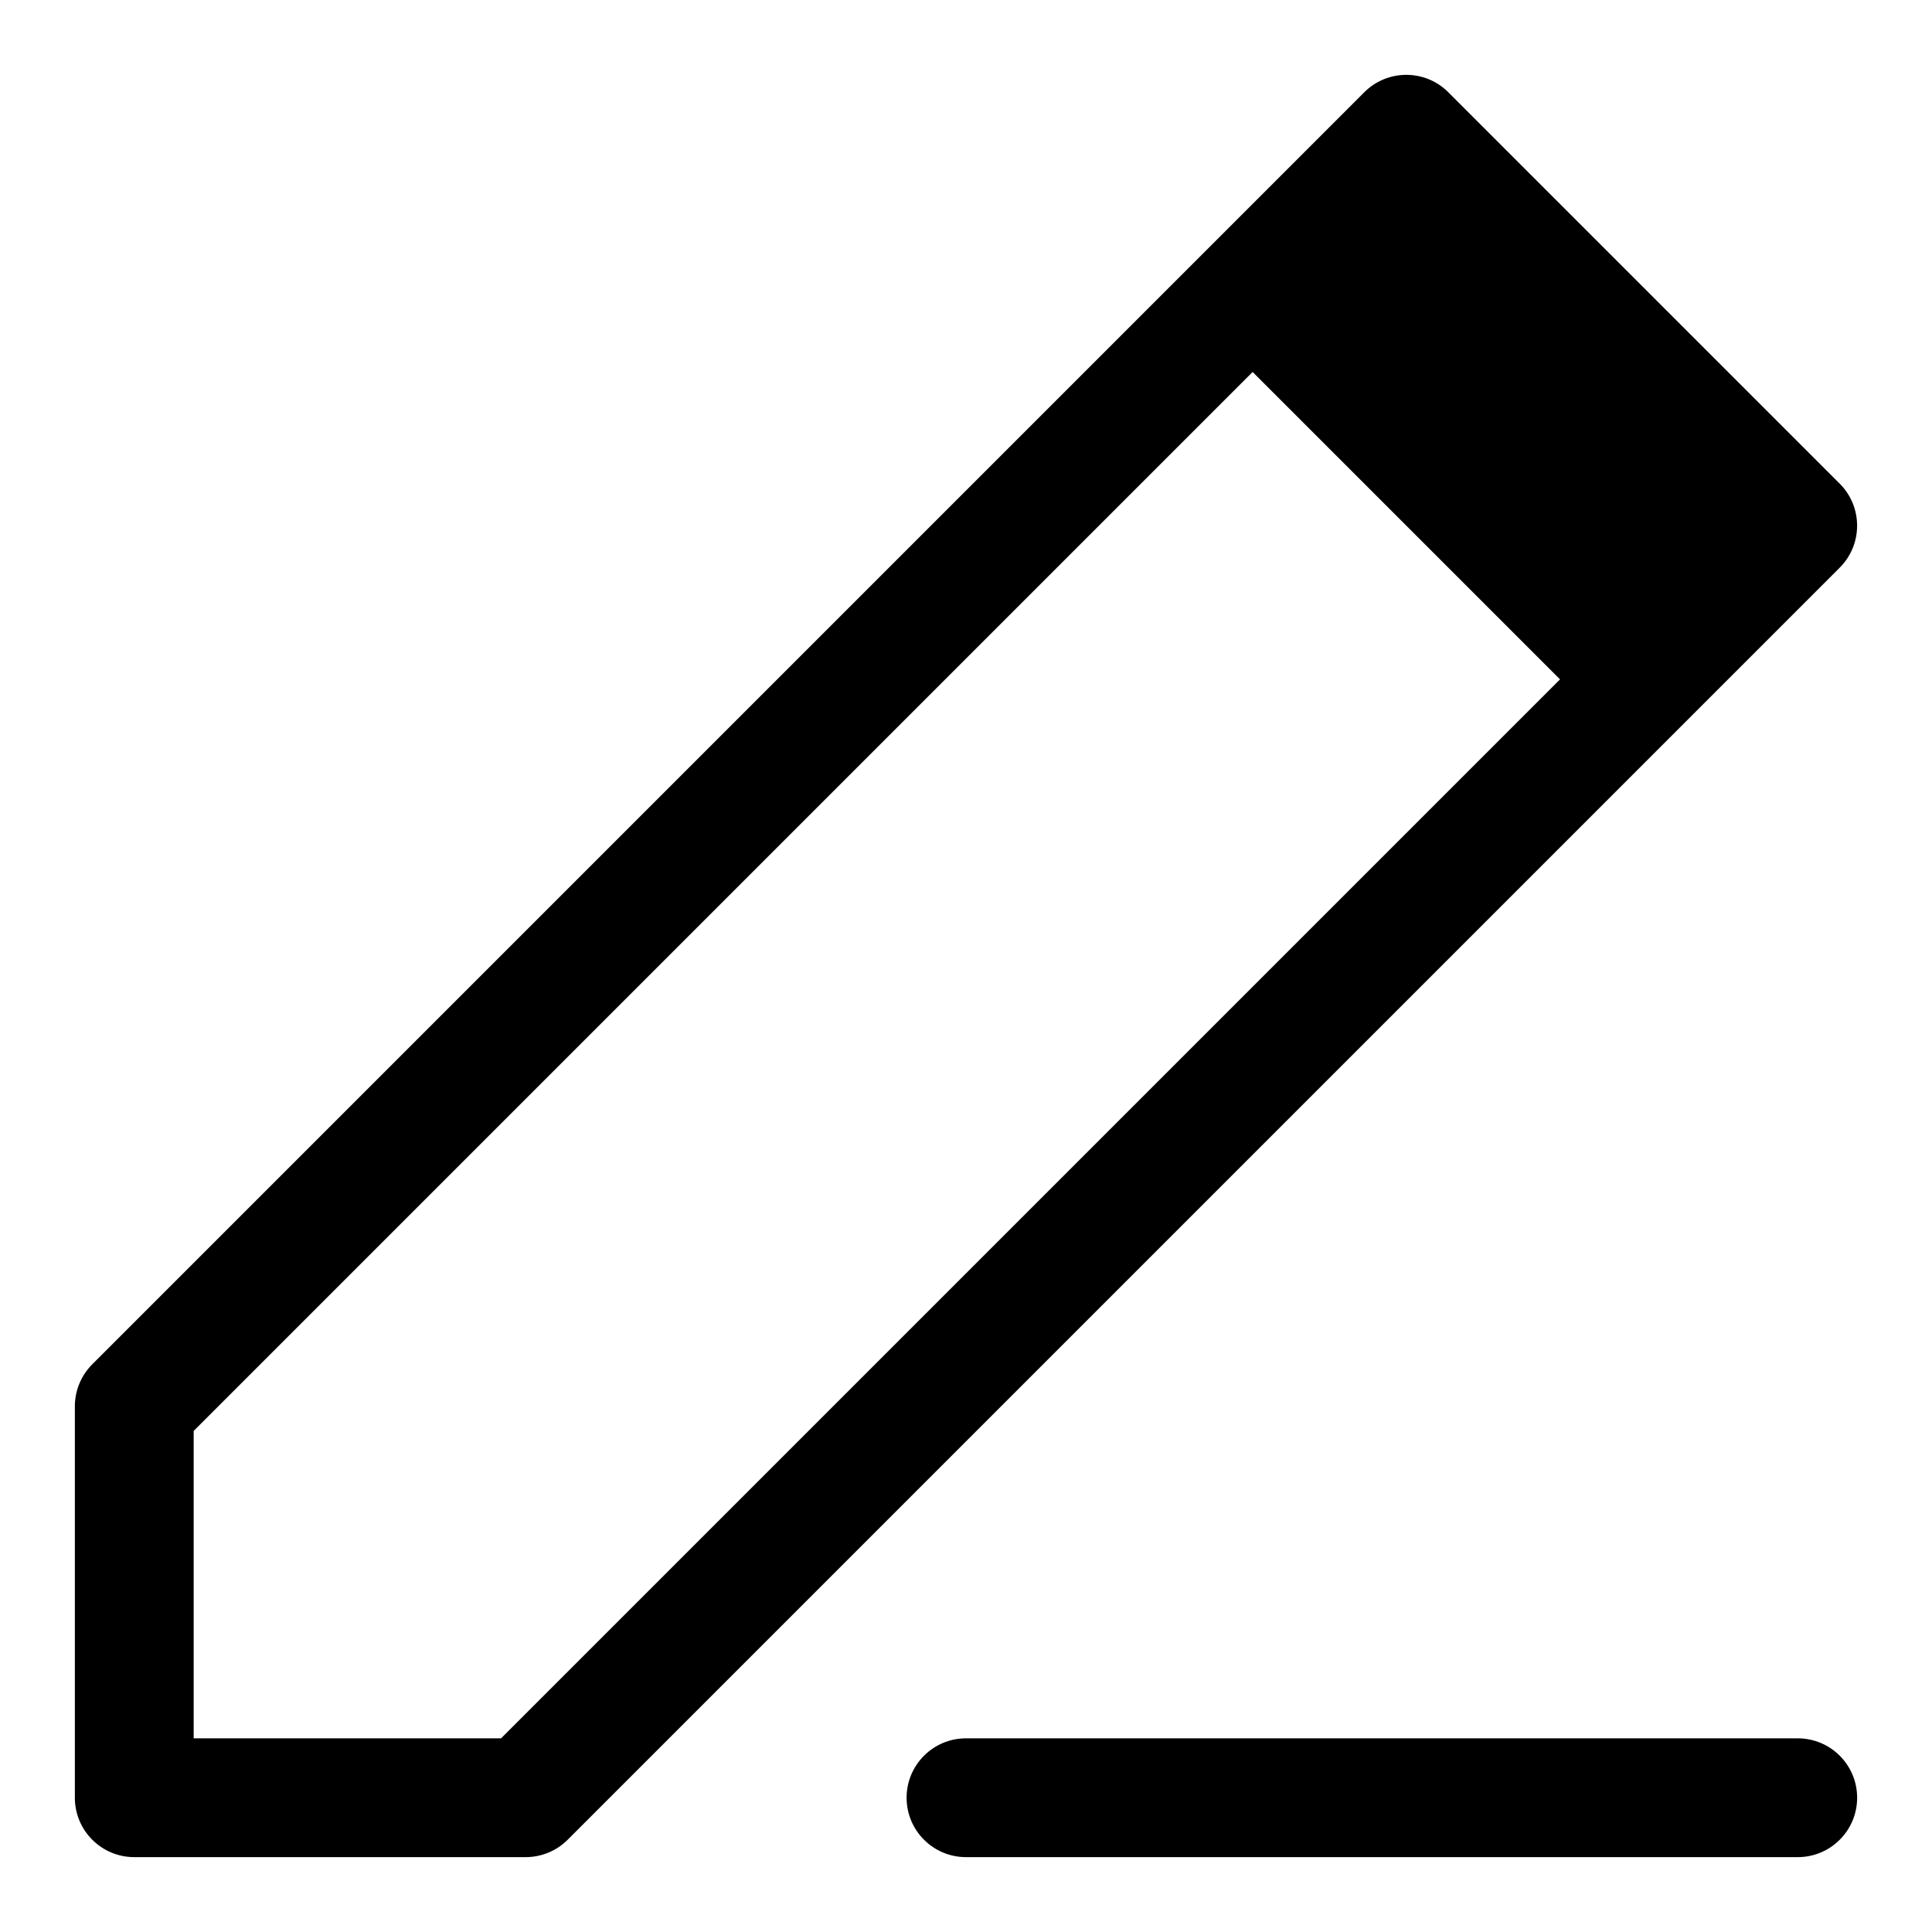 <?xml version="1.0" encoding="UTF-8"?>
<!-- Uploaded to: ICON Repo, www.iconrepo.com, Generator: ICON Repo Mixer Tools -->
<svg fill="#000000" width="800px" height="800px" version="1.1" viewBox="144 144 512 512" xmlns="http://www.w3.org/2000/svg">
 <g>
  <path d="m283.31 636.16h-103.73c-8.695 0-15.742-7.051-15.742-15.742v-103.73c0-4.176 1.66-8.18 4.613-11.133l337.1-337.11c6.148-6.148 16.113-6.148 22.262 0l103.73 103.73c6.148 6.148 6.148 16.113 0 22.262l-337.1 337.11c-2.953 2.953-6.957 4.613-11.133 4.613zm-87.984-31.488h81.465l321.36-321.36-81.465-81.465-321.36 321.36z"/>
  <path d="m464.83 231.45 51.863-51.863 103.73 103.73-51.863 51.863z"/>
  <path d="m620.41 636.16h-220.41c-8.695 0-15.742-7.051-15.742-15.742 0-8.695 7.051-15.742 15.742-15.742h220.42c8.695 0 15.742 7.051 15.742 15.742 0 8.691-7.051 15.742-15.746 15.742z"/>
 </g>
</svg>